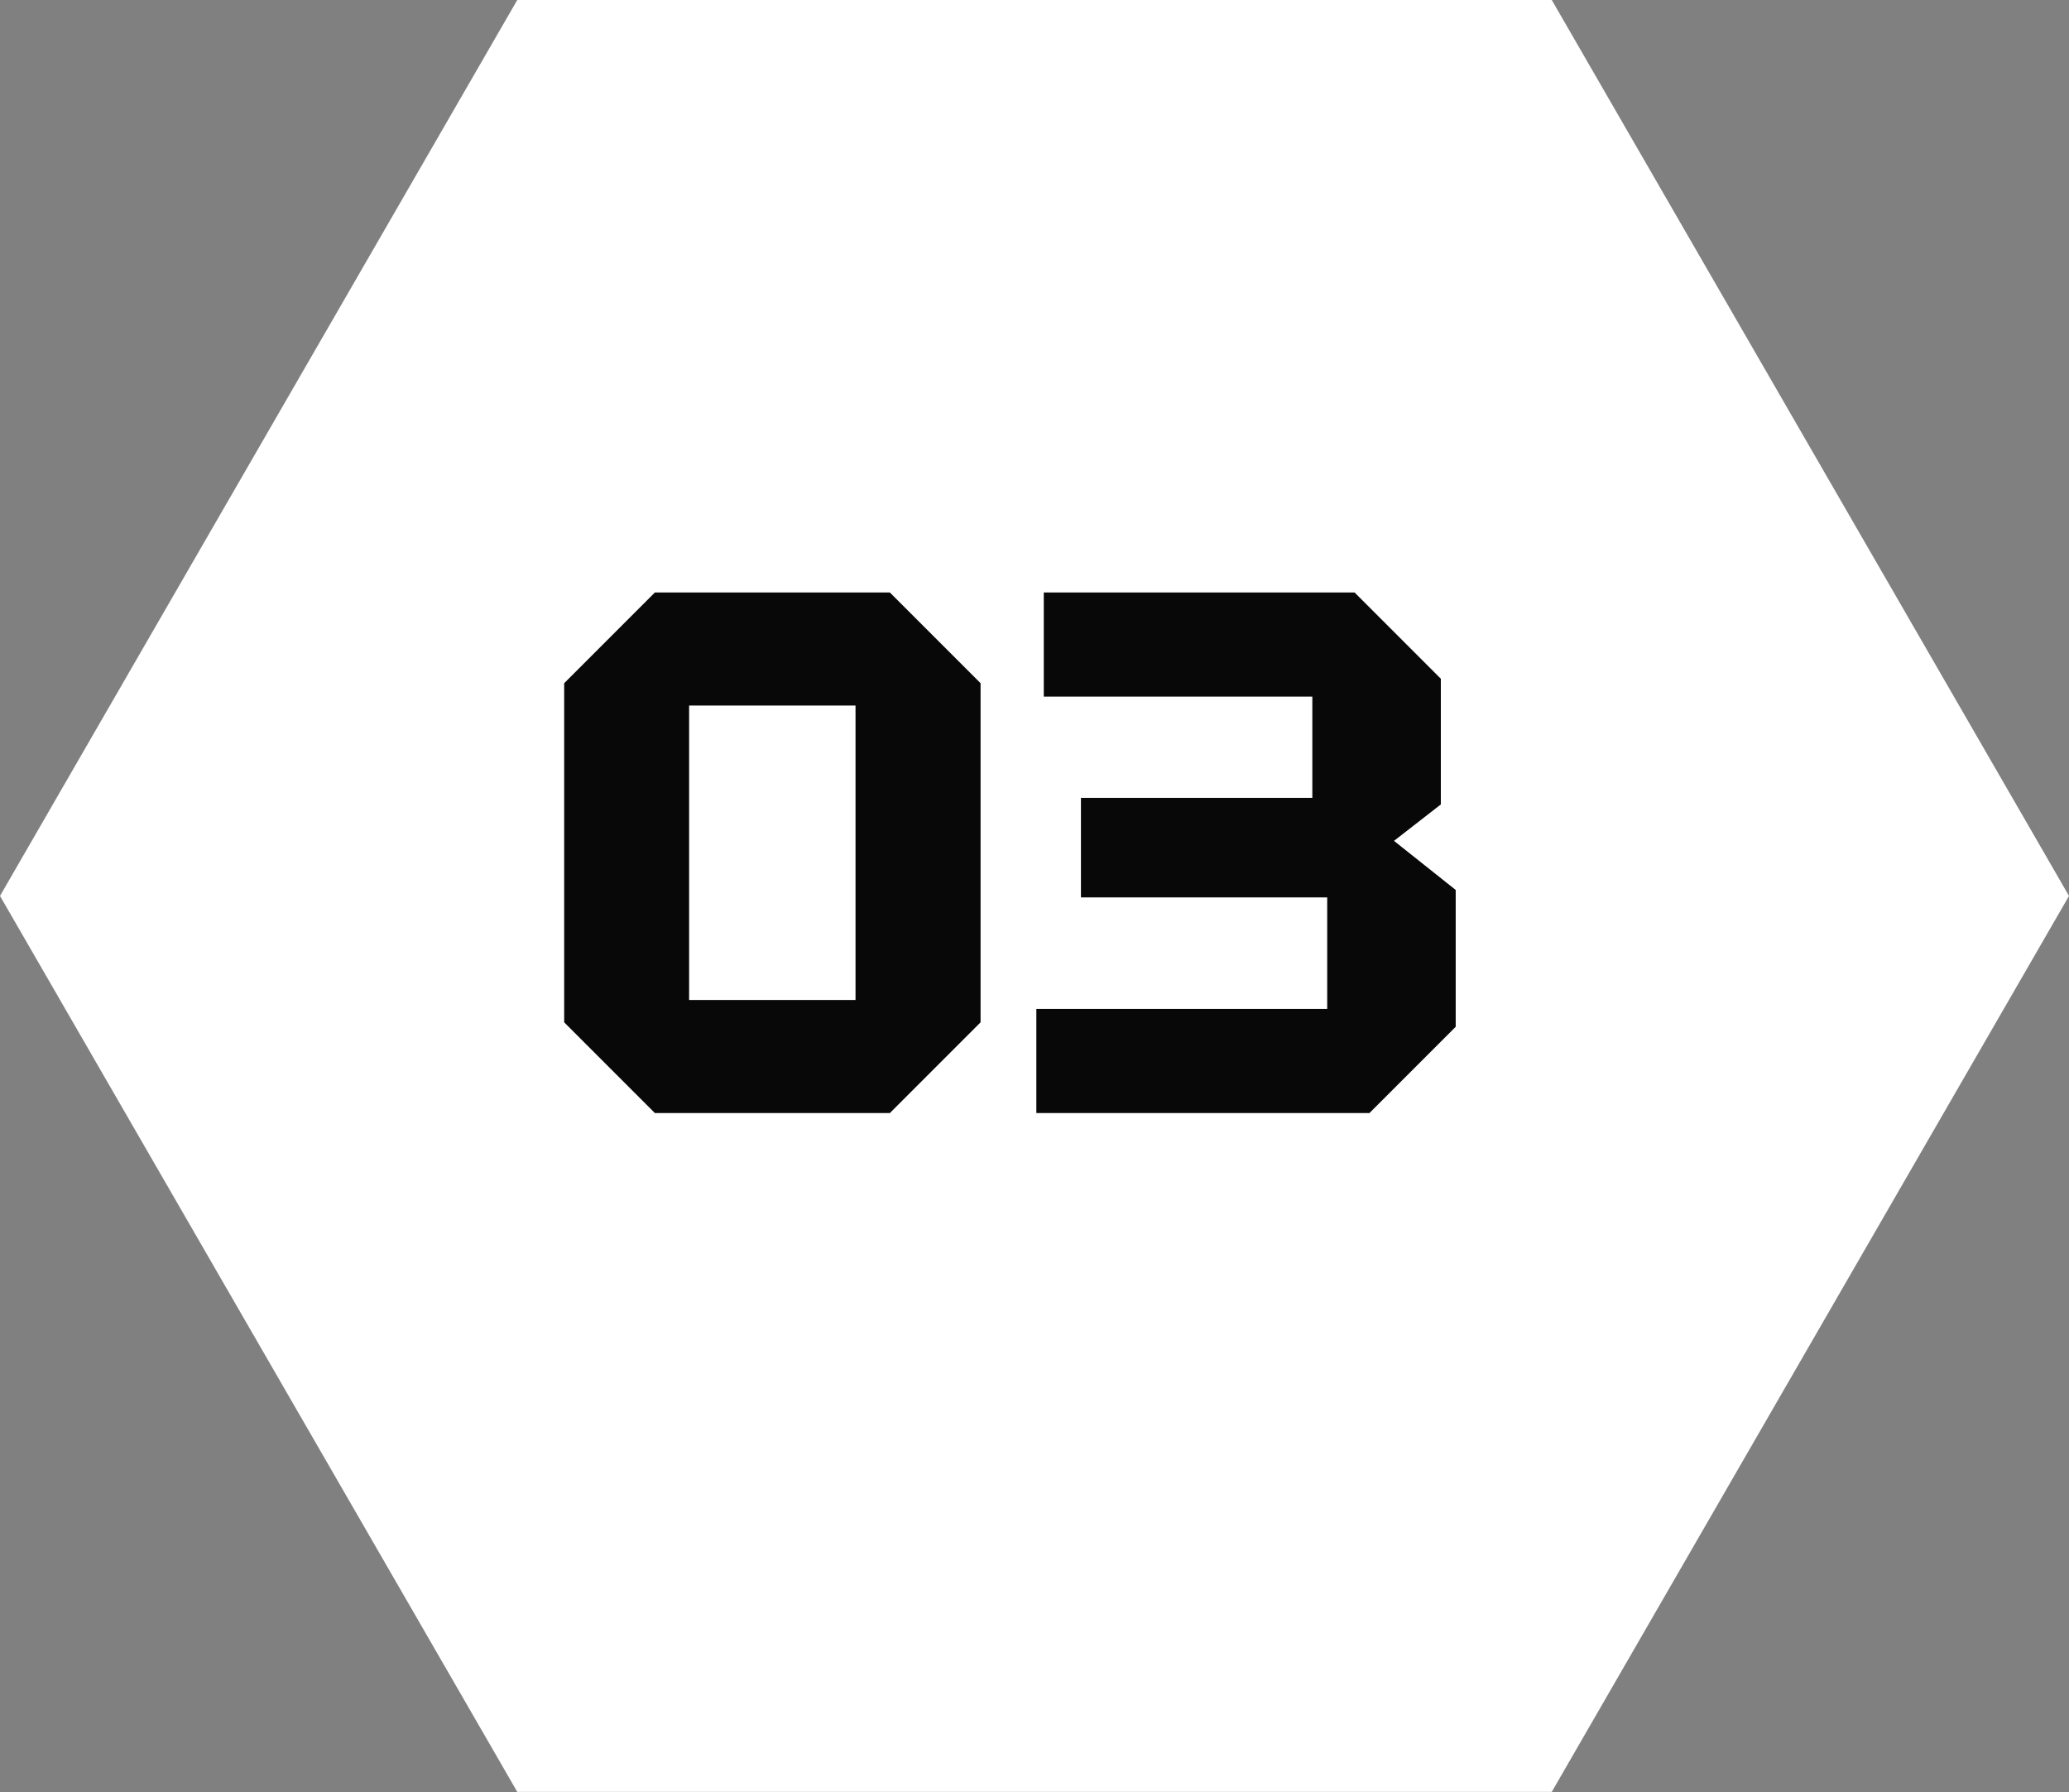<svg id="Group_371" data-name="Group 371" xmlns="http://www.w3.org/2000/svg" width="58.434" height="50.606" viewBox="0 0 58.434 50.606">
  <rect x="0" y="0" width="58.434" height="50.606" fill="#808080" stroke="none"/>
  <path id="Path_16" data-name="Path 16" d="M14.609,0,0,25.3l14.609,25.3H43.826L58.434,25.3,43.826,0Z" transform="translate(0 0)" fill="#fff"/>
  <path id="Path_9854" data-name="Path 9854" d="M-12.411-2.562v-9.576L-9.849-14.7h6.636l2.562,2.562v9.576L-3.213,0H-9.849Zm3.528-8.946v8.316h4.7v-8.316ZM10.332,0H.924V-2.94H9.139V-6.09H2.184V-8.9H8.719V-11.76H1.134V-14.7H9.912l2.436,2.436v3.549L11.025-7.686,12.768-6.3v3.864Z" transform="translate(28.345 31.431)" fill="#080808"/>
</svg>
